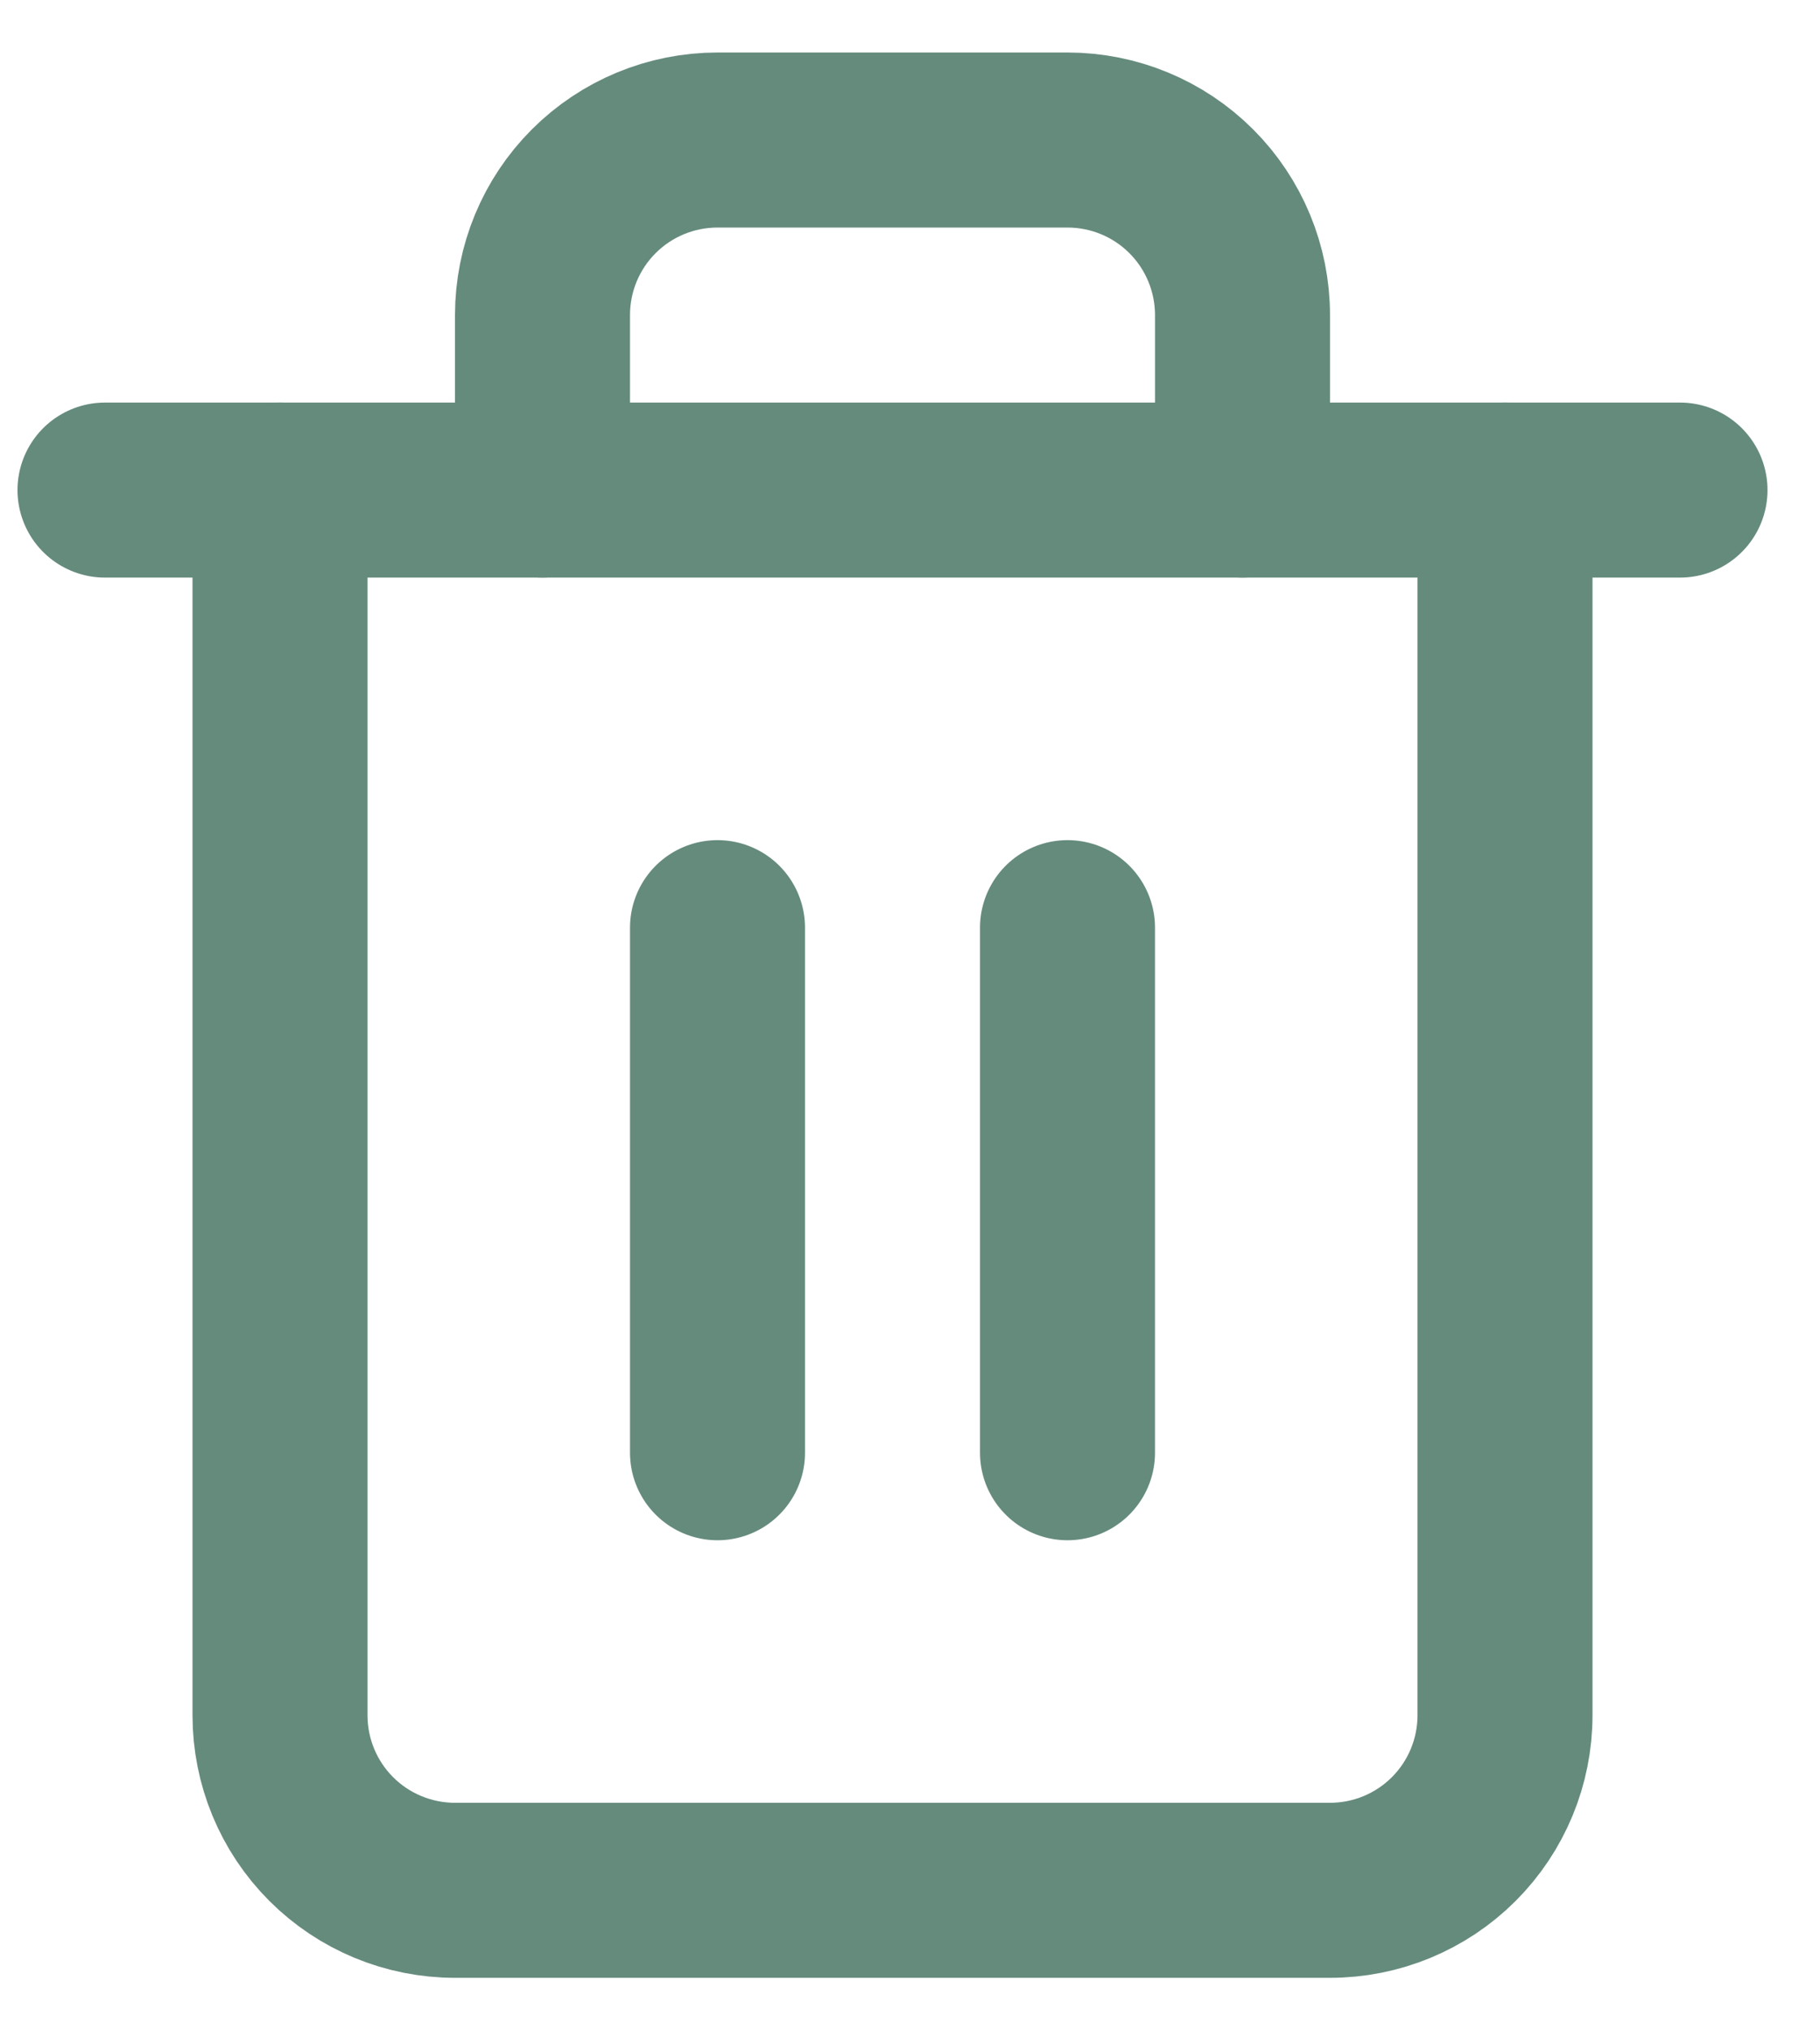 <?xml version="1.0" encoding="utf-8"?>
<svg width="26" height="29" viewBox="0 0 26 29" fill="none" xmlns="http://www.w3.org/2000/svg">
<path d="M1.5 7H4H24" stroke="#658B7D" stroke-width="2.5" stroke-linecap="round" stroke-linejoin="round"/>
<path d="M21.5 7V24.5C21.5 25.163 21.237 25.799 20.768 26.268C20.299 26.737 19.663 27 19 27H6.5C5.837 27 5.201 26.737 4.732 26.268C4.263 25.799 4 25.163 4 24.5V7M7.75 7V4.5C7.75 3.837 8.013 3.201 8.482 2.732C8.951 2.263 9.587 2 10.25 2H15.25C15.913 2 16.549 2.263 17.018 2.732C17.487 3.201 17.75 3.837 17.75 4.5V7" stroke="#658B7D" stroke-width="2.5" stroke-linecap="round" stroke-linejoin="round"/>
<path d="M10.25 13.25V20.75" stroke="#658B7D" stroke-width="2.5" stroke-linecap="round" stroke-linejoin="round"/>
<path d="M15.25 13.25V20.75" stroke="#658B7D" stroke-width="2.5" stroke-linecap="round" stroke-linejoin="round"/>
</svg>
